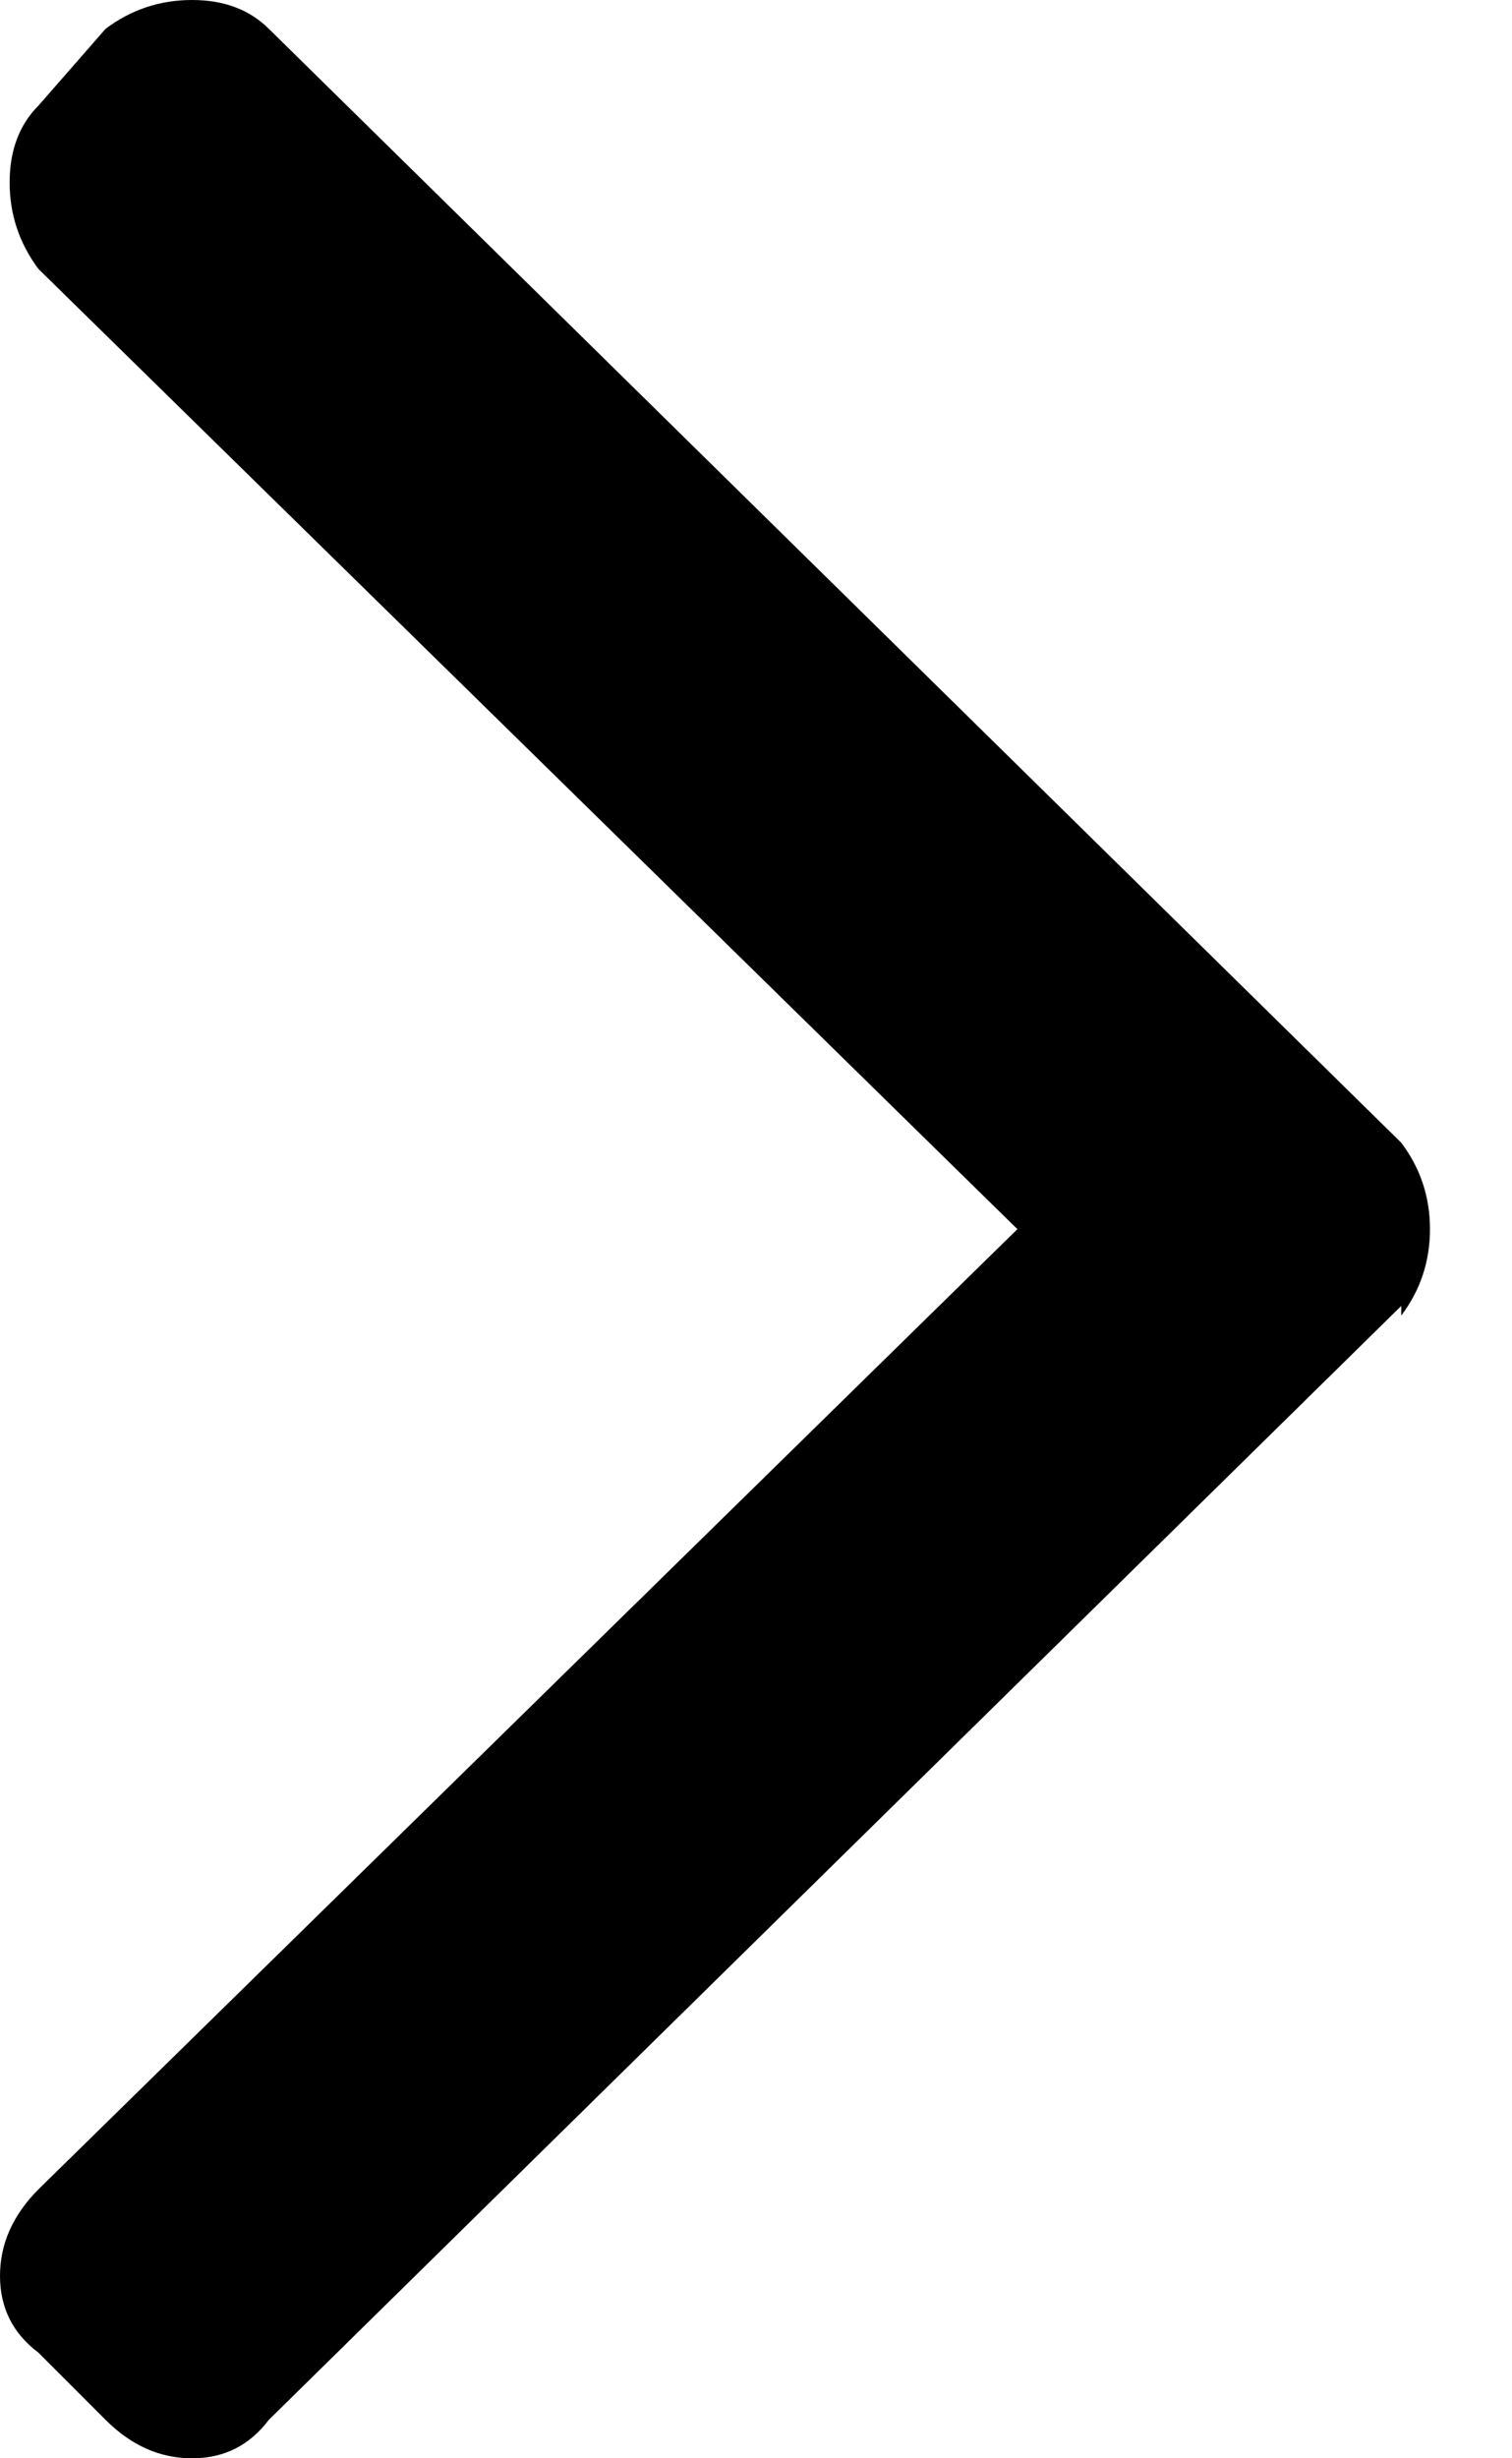 <svg width="8px" height="13px" viewBox="0 0 8 13" version="1.1" xmlns="http://www.w3.org/2000/svg" xmlns:xlink="http://www.w3.org/1999/xlink">
    <!-- Generator: Sketch 54.1 (76490) - https://sketchapp.com -->
    <title>Arrow</title>
    <desc>Created with Sketch.</desc>
    <g id="1.-Homepage" stroke="none" stroke-width="1" fill="none" fill-rule="evenodd">
        <g id="Arrow" transform="translate(-335, -445)" fill="#000000">
            <g id="Header-Programs-Section" transform="translate(56, 0)">
                <g id="Programs" transform="translate(64, 168)">
                    <g id="Middle-School">
                        <g id="Link-CTA" transform="translate(101, 270)">
                            <path d="M121.414,13.906 L115.422,19.797 C115.32,19.932 115.185,20 115.016,20 C114.846,20 114.694,19.932 114.559,19.797 L114.203,19.441 C114.068,19.34 114,19.204 114,19.035 C114,18.866 114.068,18.714 114.203,18.578 L119.383,13.5 L114.203,8.422 C114.102,8.286 114.051,8.134 114.051,7.965 C114.051,7.796 114.102,7.66 114.203,7.559 L114.559,7.152 C114.694,7.051 114.846,7 115.016,7 C115.185,7 115.32,7.051 115.422,7.152 L121.414,13.043 C121.516,13.178 121.566,13.331 121.566,13.5 C121.566,13.669 121.516,13.822 121.414,13.957 L121.414,13.906 Z" id="Arrow"></path>
                        </g>
                    </g>
                </g>
            </g>
        </g>
    </g>
</svg>